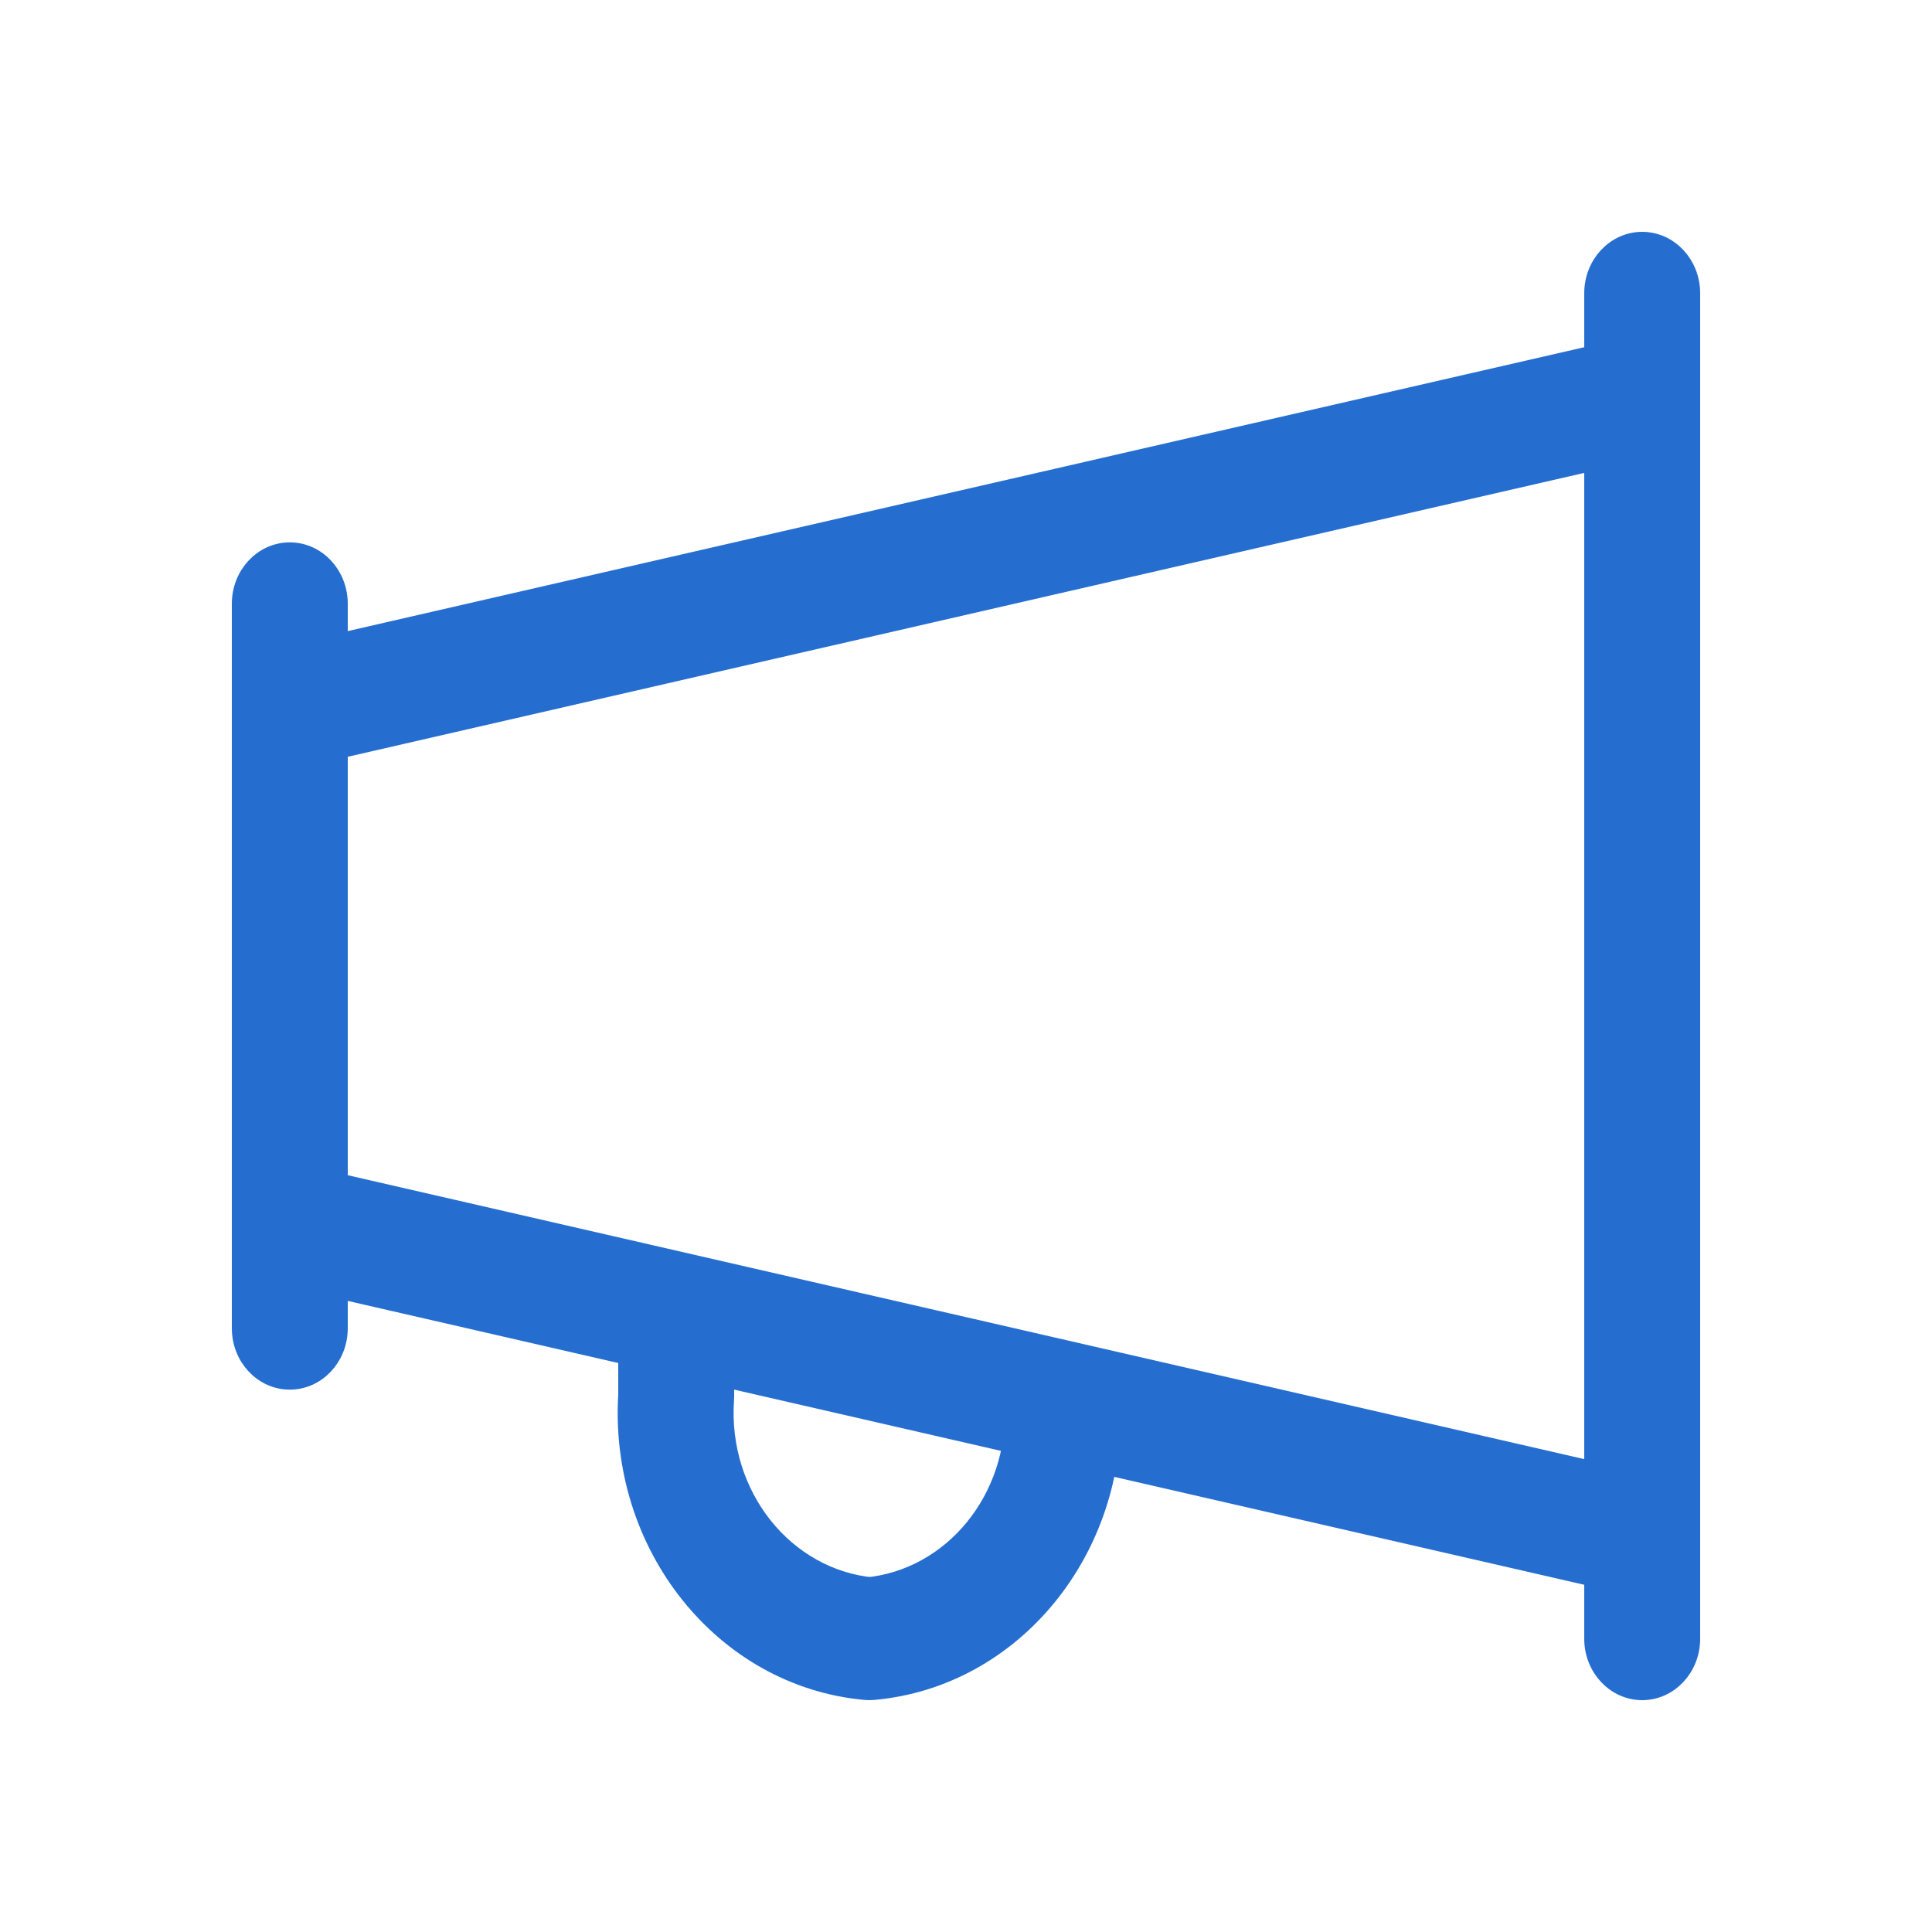 <svg width="40" height="40" viewBox="0 0 40 40" fill="none" xmlns="http://www.w3.org/2000/svg">
<g clip-path="url(#clip0_416_2581)">
<path d="M35 31.786C35 31.194 34.552 30.714 34 30.714C33.448 30.714 33 31.194 33 31.786H35ZM33 33.929C33 34.52 33.448 35 34 35C34.552 35 35 34.52 35 33.929H33ZM33 31.786C33 32.377 33.448 32.857 34 32.857C34.552 32.857 35 32.377 35 31.786H33ZM35 8.214C35 7.623 34.552 7.143 34 7.143C33.448 7.143 33 7.623 33 8.214H35ZM33.79 32.833C34.33 32.957 34.862 32.589 34.978 32.01C35.093 31.432 34.749 30.862 34.209 30.738L33.79 32.833ZM22.21 27.982C21.67 27.858 21.138 28.227 21.022 28.805C20.906 29.384 21.25 29.954 21.79 30.078L22.21 27.982ZM7 25.357C7 24.765 6.552 24.286 6 24.286C5.448 24.286 5 24.765 5 25.357H7ZM5 27.5C5 28.092 5.448 28.571 6 28.571C6.552 28.571 7 28.092 7 27.5H5ZM5 25.357C5 25.949 5.448 26.429 6 26.429C6.552 26.429 7 25.949 7 25.357H5ZM7 14.643C7 14.051 6.552 13.571 6 13.571C5.448 13.571 5 14.051 5 14.643H7ZM6.21 24.309C5.67 24.186 5.138 24.554 5.022 25.133C4.907 25.711 5.251 26.281 5.791 26.405L6.21 24.309ZM21.79 30.078C22.33 30.201 22.862 29.833 22.978 29.254C23.093 28.676 22.75 28.106 22.21 27.982L21.79 30.078ZM33 8.214C33 8.806 33.448 9.286 34 9.286C34.552 9.286 35 8.806 35 8.214H33ZM35 6.071C35 5.48 34.552 5 34 5C33.448 5 33 5.48 33 6.071H35ZM34.209 9.262C34.749 9.138 35.093 8.568 34.978 7.99C34.862 7.411 34.33 7.043 33.79 7.167L34.209 9.262ZM5.791 13.595C5.251 13.719 4.907 14.289 5.022 14.867C5.138 15.446 5.67 15.814 6.21 15.691L5.791 13.595ZM5 14.643C5 15.235 5.448 15.714 6 15.714C6.552 15.714 7 15.235 7 14.643H5ZM7 12.5C7 11.908 6.552 11.429 6 11.429C5.448 11.429 5 11.908 5 12.5H7ZM15 27.194C15 26.602 14.552 26.122 14 26.122C13.448 26.122 13 26.602 13 27.194H15ZM14 28.908L14.997 28.986C14.999 28.96 15 28.934 15 28.908H14ZM18 33.929L17.915 34.996C17.971 35.001 18.027 35.001 18.083 34.996L18 33.929ZM22.999 28.976C22.971 28.385 22.501 27.93 21.95 27.96C21.398 27.99 20.973 28.493 21.001 29.084L22.999 28.976ZM33 31.786V33.929H35V31.786H33ZM35 31.786V8.214H33V31.786H35ZM34.209 30.738L22.21 27.982L21.79 30.078L33.79 32.833L34.209 30.738ZM5 25.357V27.5H7V25.357H5ZM7 25.357V14.643H5V25.357H7ZM5.791 26.405L21.79 30.078L22.21 27.982L6.21 24.309L5.791 26.405ZM35 8.214V6.071H33V8.214H35ZM33.79 7.167L5.791 13.595L6.21 15.691L34.209 9.262L33.79 7.167ZM7 14.643V12.5H5V14.643H7ZM13 27.194V28.908H15V27.194H13ZM13.003 28.83C12.789 31.98 14.979 34.728 17.915 34.996L18.085 32.861C16.239 32.692 14.863 30.965 14.997 28.986L13.003 28.83ZM18.083 34.996C20.969 34.74 23.145 32.075 22.999 28.976L21.001 29.084C21.093 31.029 19.728 32.7 17.918 32.861L18.083 34.996Z" fill="#256ED0"/>
<path d="M35 31.786C35 31.194 34.552 30.714 34 30.714C33.448 30.714 33 31.194 33 31.786M35 31.786H33M35 31.786C35 32.377 34.552 32.857 34 32.857C33.448 32.857 33 32.377 33 31.786M35 31.786V33.929M35 31.786V8.214M33 31.786V33.929M33 31.786V8.214M33 33.929C33 34.52 33.448 35 34 35C34.552 35 35 34.52 35 33.929M33 33.929H35M35 8.214C35 7.623 34.552 7.143 34 7.143C33.448 7.143 33 7.623 33 8.214M35 8.214H33M35 8.214C35 8.806 34.552 9.286 34 9.286C33.448 9.286 33 8.806 33 8.214M35 8.214V6.071M33 8.214V6.071M33.79 32.833C34.33 32.957 34.862 32.589 34.978 32.01C35.093 31.432 34.749 30.862 34.209 30.738M33.79 32.833L34.209 30.738M33.79 32.833L21.79 30.078M34.209 30.738L22.21 27.982M22.21 27.982C21.67 27.858 21.138 28.227 21.022 28.805C20.906 29.384 21.25 29.954 21.79 30.078M22.21 27.982L21.79 30.078M22.21 27.982C22.75 28.106 23.093 28.676 22.978 29.254C22.862 29.833 22.33 30.201 21.79 30.078M22.21 27.982L6.21 24.309M21.79 30.078L5.791 26.405M7 25.357C7 24.765 6.552 24.286 6 24.286C5.448 24.286 5 24.765 5 25.357M7 25.357H5M7 25.357C7 25.949 6.552 26.429 6 26.429C5.448 26.429 5 25.949 5 25.357M7 25.357V27.5M7 25.357V14.643M5 25.357V27.5M5 25.357V14.643M5 27.5C5 28.092 5.448 28.571 6 28.571C6.552 28.571 7 28.092 7 27.5M5 27.5H7M7 14.643C7 14.051 6.552 13.571 6 13.571C5.448 13.571 5 14.051 5 14.643M7 14.643H5M7 14.643C7 15.235 6.552 15.714 6 15.714C5.448 15.714 5 15.235 5 14.643M7 14.643V12.5M5 14.643V12.5M6.21 24.309C5.67 24.186 5.138 24.554 5.022 25.133C4.907 25.711 5.251 26.281 5.791 26.405M6.21 24.309L5.791 26.405M35 6.071C35 5.48 34.552 5 34 5C33.448 5 33 5.48 33 6.071M35 6.071H33M34.209 9.262C34.749 9.138 35.093 8.568 34.978 7.99C34.862 7.411 34.33 7.043 33.79 7.167M34.209 9.262L33.79 7.167M34.209 9.262L6.21 15.691M33.79 7.167L5.791 13.595M5.791 13.595C5.251 13.719 4.907 14.289 5.022 14.867C5.138 15.446 5.67 15.814 6.21 15.691M5.791 13.595L6.21 15.691M7 12.5C7 11.908 6.552 11.429 6 11.429C5.448 11.429 5 11.908 5 12.5M7 12.5H5M15 27.194C15 26.602 14.552 26.122 14 26.122C13.448 26.122 13 26.602 13 27.194M15 27.194H13M15 27.194V28.908M13 27.194V28.908H15M14.997 28.986L14 28.908H15M14.997 28.986C14.999 28.96 15 28.934 15 28.908M14.997 28.986C14.863 30.965 16.239 32.692 18.085 32.861L17.915 34.996M14.997 28.986L13.003 28.83C12.789 31.98 14.979 34.728 17.915 34.996M17.915 34.996L18 33.929L18.083 34.996M17.915 34.996C17.971 35.001 18.027 35.001 18.083 34.996M18.083 34.996C20.969 34.74 23.145 32.075 22.999 28.976M18.083 34.996L17.918 32.861C19.728 32.7 21.093 31.029 21.001 29.084M22.999 28.976C22.971 28.385 22.501 27.93 21.95 27.96C21.398 27.99 20.973 28.493 21.001 29.084M22.999 28.976L21.001 29.084" stroke="#256ED0" stroke-width="0.4"/>
</g>
<defs>
<clipPath id="clip0_416_2581">
<rect width="40" height="40" fill="white"/>
</clipPath>
</defs>
</svg>
